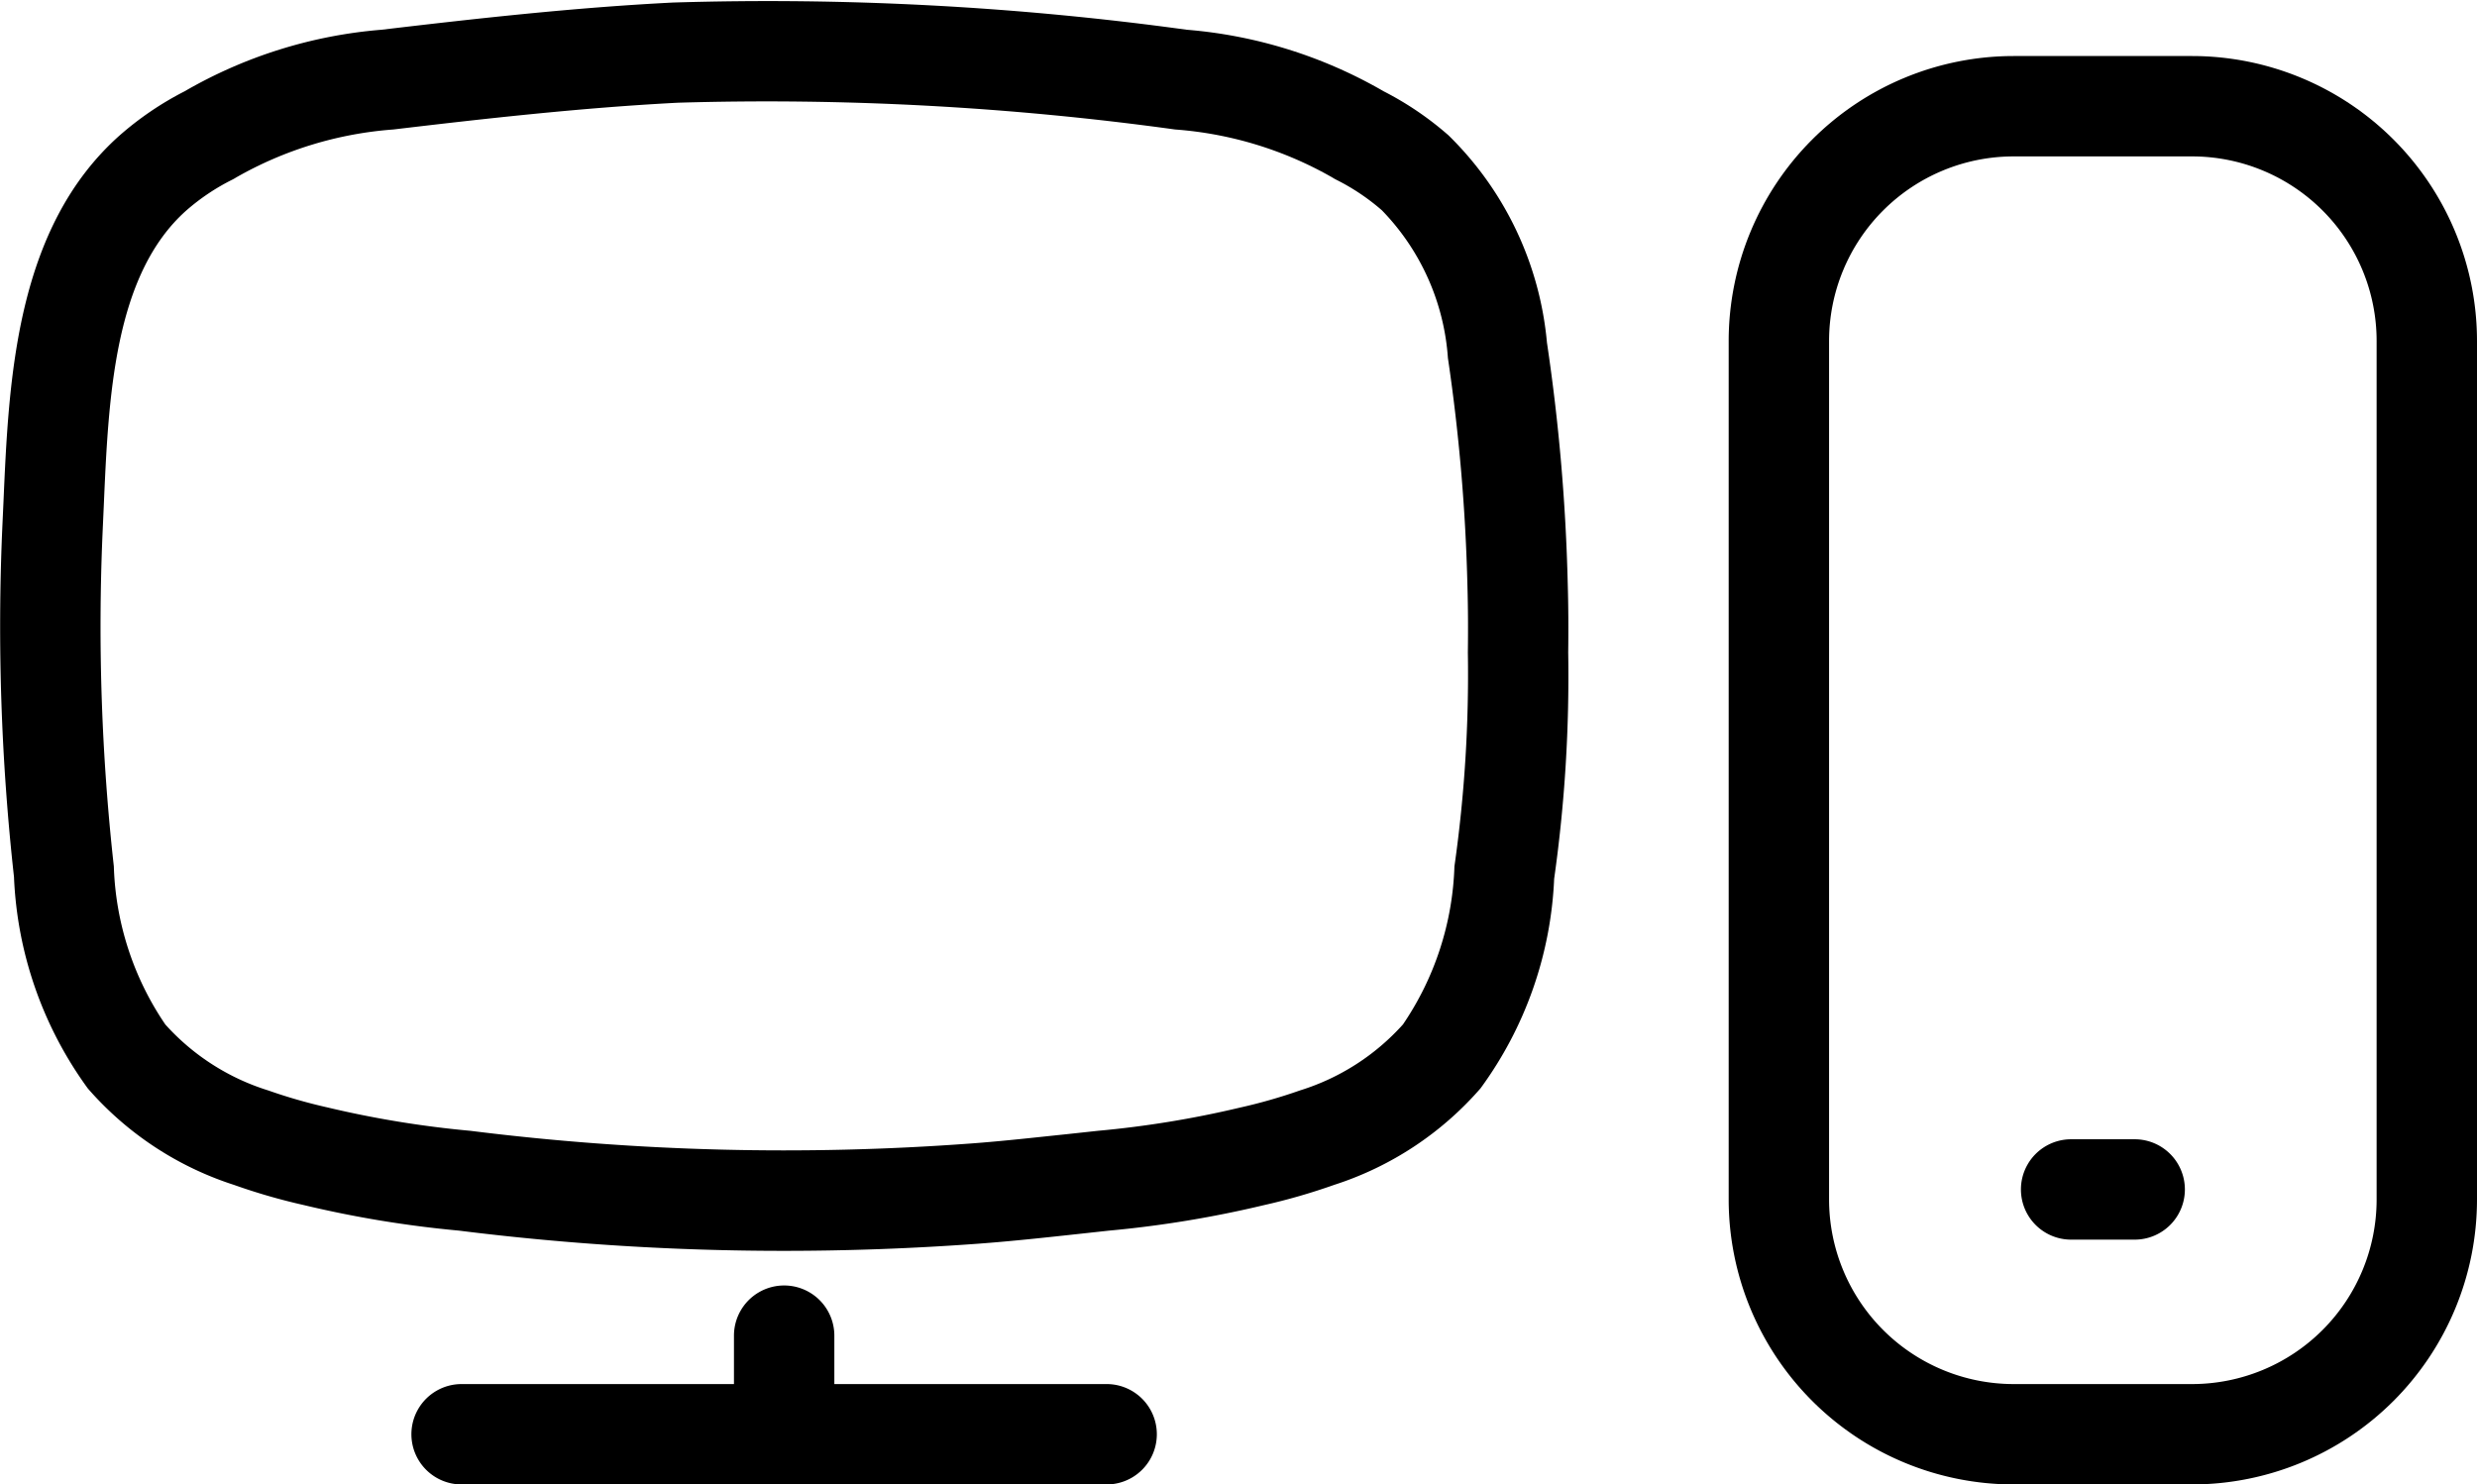 <svg xmlns="http://www.w3.org/2000/svg" width="74.027" height="44.37" viewBox="0 0 74.027 44.37">
  
  <g id="pc-v1" transform="translate(-269.954 -405.504)">
    <path id="Path_17" data-name="Path 17" class="section-icon" d="M316.186,415.746a9.922,9.922,0,0,0-2.946-6.2,9.479,9.479,0,0,0-1.936-1.314,14,14,0,0,0-5.883-1.839,91.952,91.952,0,0,0-15.354-.813c-2.968.15-5.931.484-8.712.813a13.987,13.987,0,0,0-5.882,1.839,9.5,9.5,0,0,0-1.937,1.314c-3.121,2.771-3.319,7.312-3.478,10.96l-.036.79a67.862,67.862,0,0,0,.35,10.419,11.537,11.537,0,0,0,2.207,6.323,9.758,9.758,0,0,0,4.372,2.884,18.165,18.165,0,0,0,2.075.6,32.762,32.762,0,0,0,4.64.765,78.035,78.035,0,0,0,9.717.605c1.931,0,3.867-.071,5.8-.213,1-.074,1.992-.182,2.985-.29l.917-.1a32.834,32.834,0,0,0,4.637-.762,18.39,18.39,0,0,0,2.108-.608,9.753,9.753,0,0,0,4.371-2.885,11.424,11.424,0,0,0,2.2-6.262,43.159,43.159,0,0,0,.42-6.768c.009-.686.006-1.371-.014-2.058A58.236,58.236,0,0,0,316.186,415.746Zm-2.765,15.65a8.9,8.9,0,0,1-1.538,4.728,6.874,6.874,0,0,1-3.075,1.972,15.868,15.868,0,0,1-1.8.515,30.18,30.18,0,0,1-4.241.693l-.926.1c-.96.1-1.919.209-2.883.28a75.5,75.5,0,0,1-14.948-.38,30.433,30.433,0,0,1-4.275-.7,15.671,15.671,0,0,1-1.765-.507,6.877,6.877,0,0,1-3.076-1.972,8.888,8.888,0,0,1-1.538-4.726,64.835,64.835,0,0,1-.337-9.961l.036-.8c.141-3.243.3-6.92,2.472-8.847a6.472,6.472,0,0,1,1.369-.917,1.2,1.2,0,0,0,.116-.066,11.111,11.111,0,0,1,4.7-1.434c2.729-.324,5.634-.652,8.509-.8a89.191,89.191,0,0,1,14.849.8,11.111,11.111,0,0,1,4.7,1.434,1.312,1.312,0,0,0,.115.066,6.525,6.525,0,0,1,1.368.916,7.029,7.029,0,0,1,1.973,4.416,55.59,55.59,0,0,1,.584,6.831c.018.645.021,1.288.012,1.967A40.688,40.688,0,0,1,313.421,431.4Z"/>
    <path id="Path_18" data-name="Path 18" class="section-icon2" d="M303.027,446.874h-8.138v-1.447a1.5,1.5,0,0,0-3,0v1.447h-8.14a1.5,1.5,0,0,0,0,3h19.278a1.5,1.5,0,0,0,0-3Z"/>
    <path id="Path_19" data-name="Path 19" class="section-icon2" d="M335.47,407.179h-5.341a8.522,8.522,0,0,0-8.512,8.512v25.671a8.522,8.522,0,0,0,8.512,8.512h5.341a8.521,8.521,0,0,0,8.511-8.512V415.691A8.521,8.521,0,0,0,335.47,407.179Zm5.511,34.183a5.518,5.518,0,0,1-5.511,5.512h-5.341a5.519,5.519,0,0,1-5.512-5.512V415.691a5.518,5.518,0,0,1,5.512-5.512h5.341a5.517,5.517,0,0,1,5.511,5.512Z"/>
    <path id="Path_20" data-name="Path 20" class="section-icon" d="M333.751,439.557h-1.9a1.5,1.5,0,0,0,0,3h1.9a1.5,1.5,0,0,0,0-3Z"/>
  </g>
</svg>
